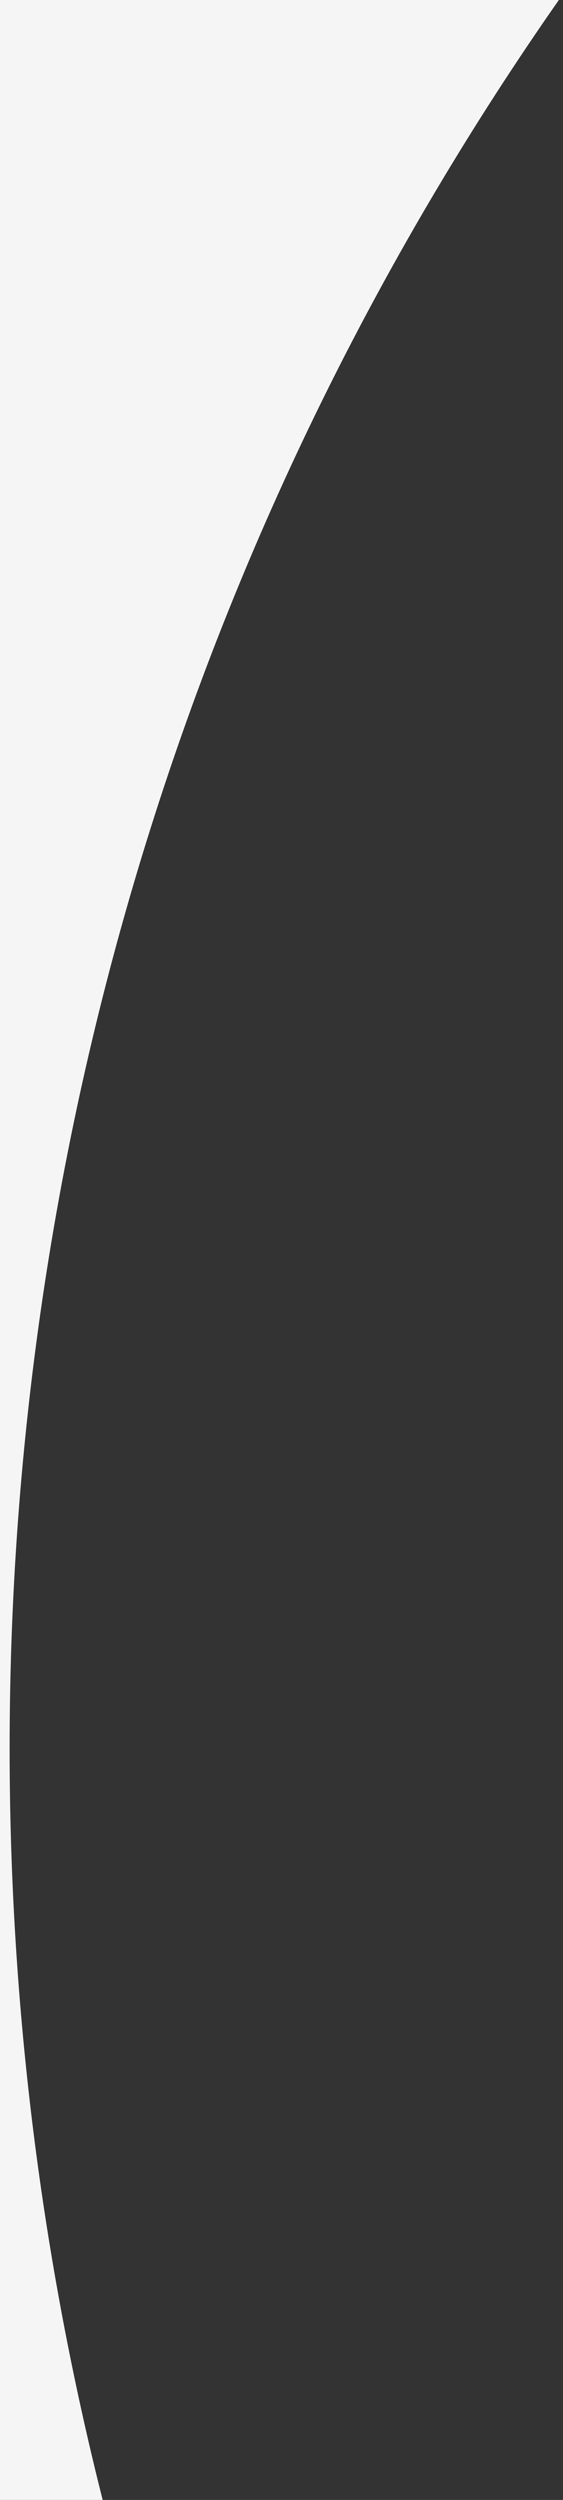 <svg width="117" height="519" viewBox="0 0 117 519" fill="none" xmlns="http://www.w3.org/2000/svg">
<rect x="0" y="0" width="117" height="519" fill="#333333" stroke="none"/>
<path fill-rule="evenodd" clip-rule="evenodd" d="M116.138 0L0 0V519H21.336C8.709 469.094 2 416.83 2 363C2 227.985 44.203 102.828 116.138 0Z" fill="#F5F5F5"/>
</svg>
